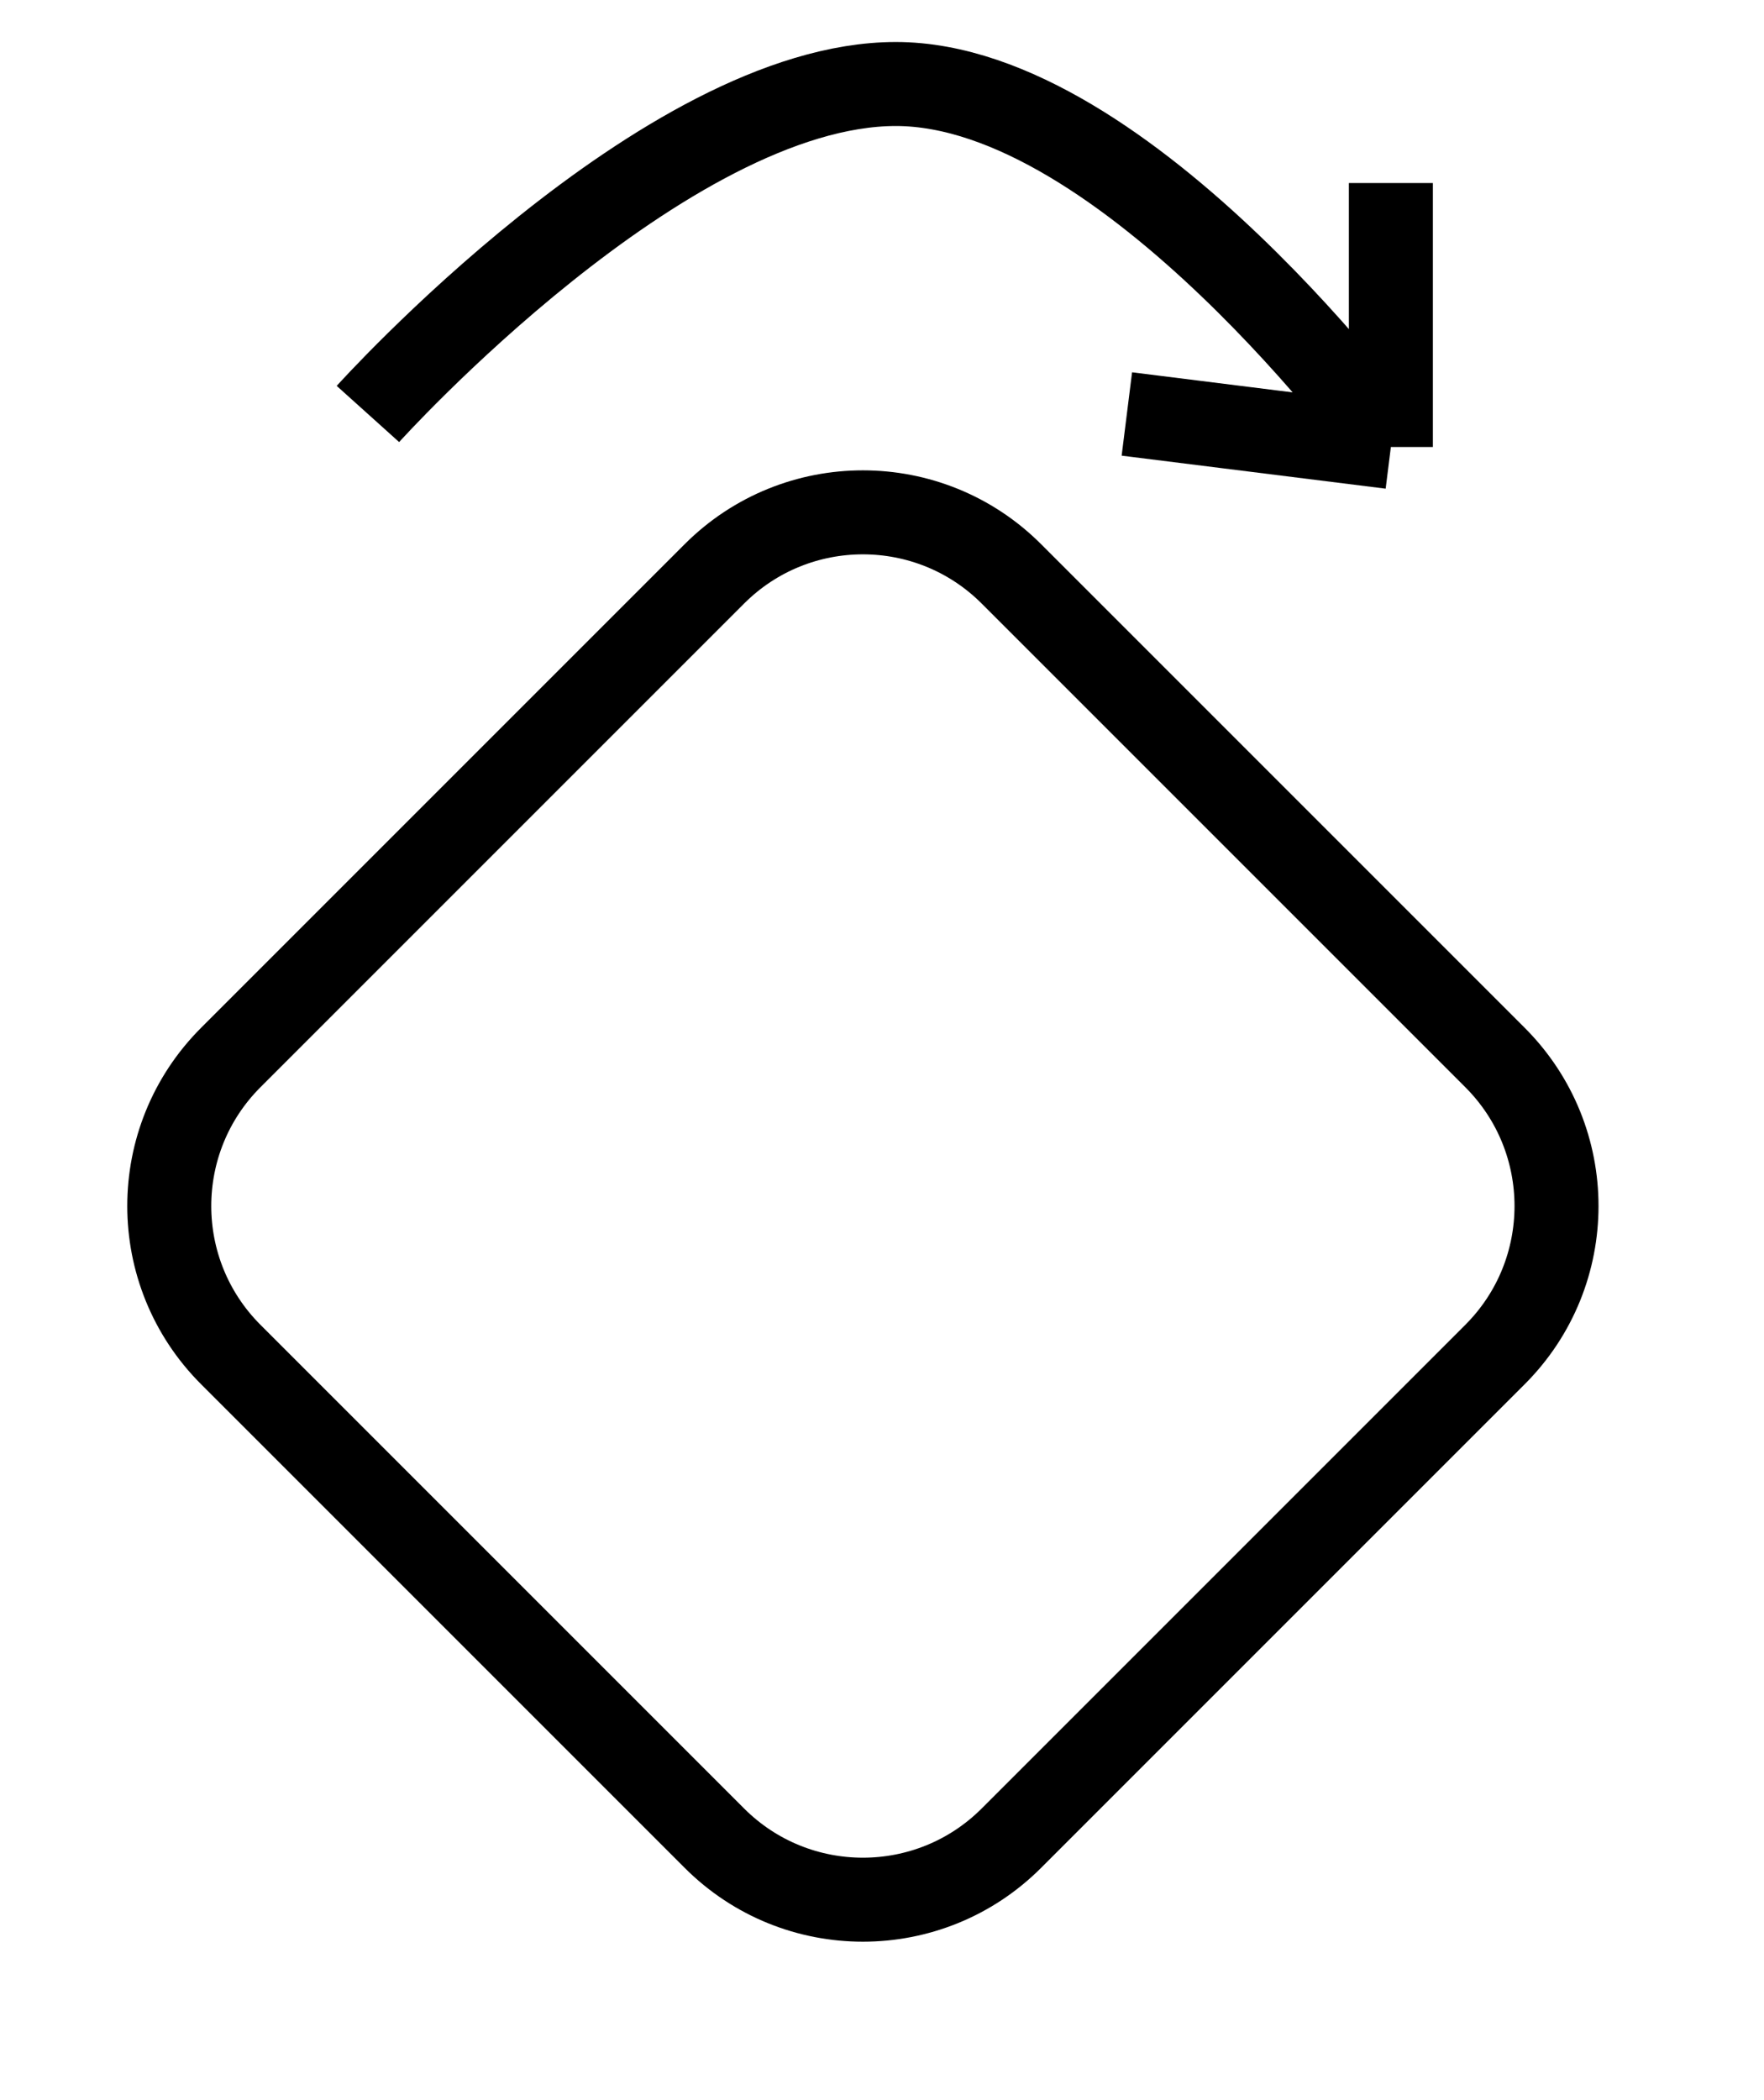 <svg width="21" height="25" viewBox="0 0 21 25" fill="none" xmlns="http://www.w3.org/2000/svg">
<path d="M2.747 12.589L8.505 6.831C9.481 5.855 11.064 5.855 12.04 6.831L17.798 12.589C18.774 13.565 18.774 15.148 17.798 16.124L12.04 21.882C11.064 22.858 9.481 22.858 8.505 21.882L2.747 16.124C1.771 15.148 1.771 13.565 2.747 12.589Z" stroke="black"/>
<path d="M4.38 4.928C4.38 4.928 7.915 1 10.665 1C13.415 1 16.558 5.321 16.558 5.321M16.558 5.321L13.415 4.928M16.558 5.321V2.179" stroke="black" stroke-linejoin="round"/>
</svg>
